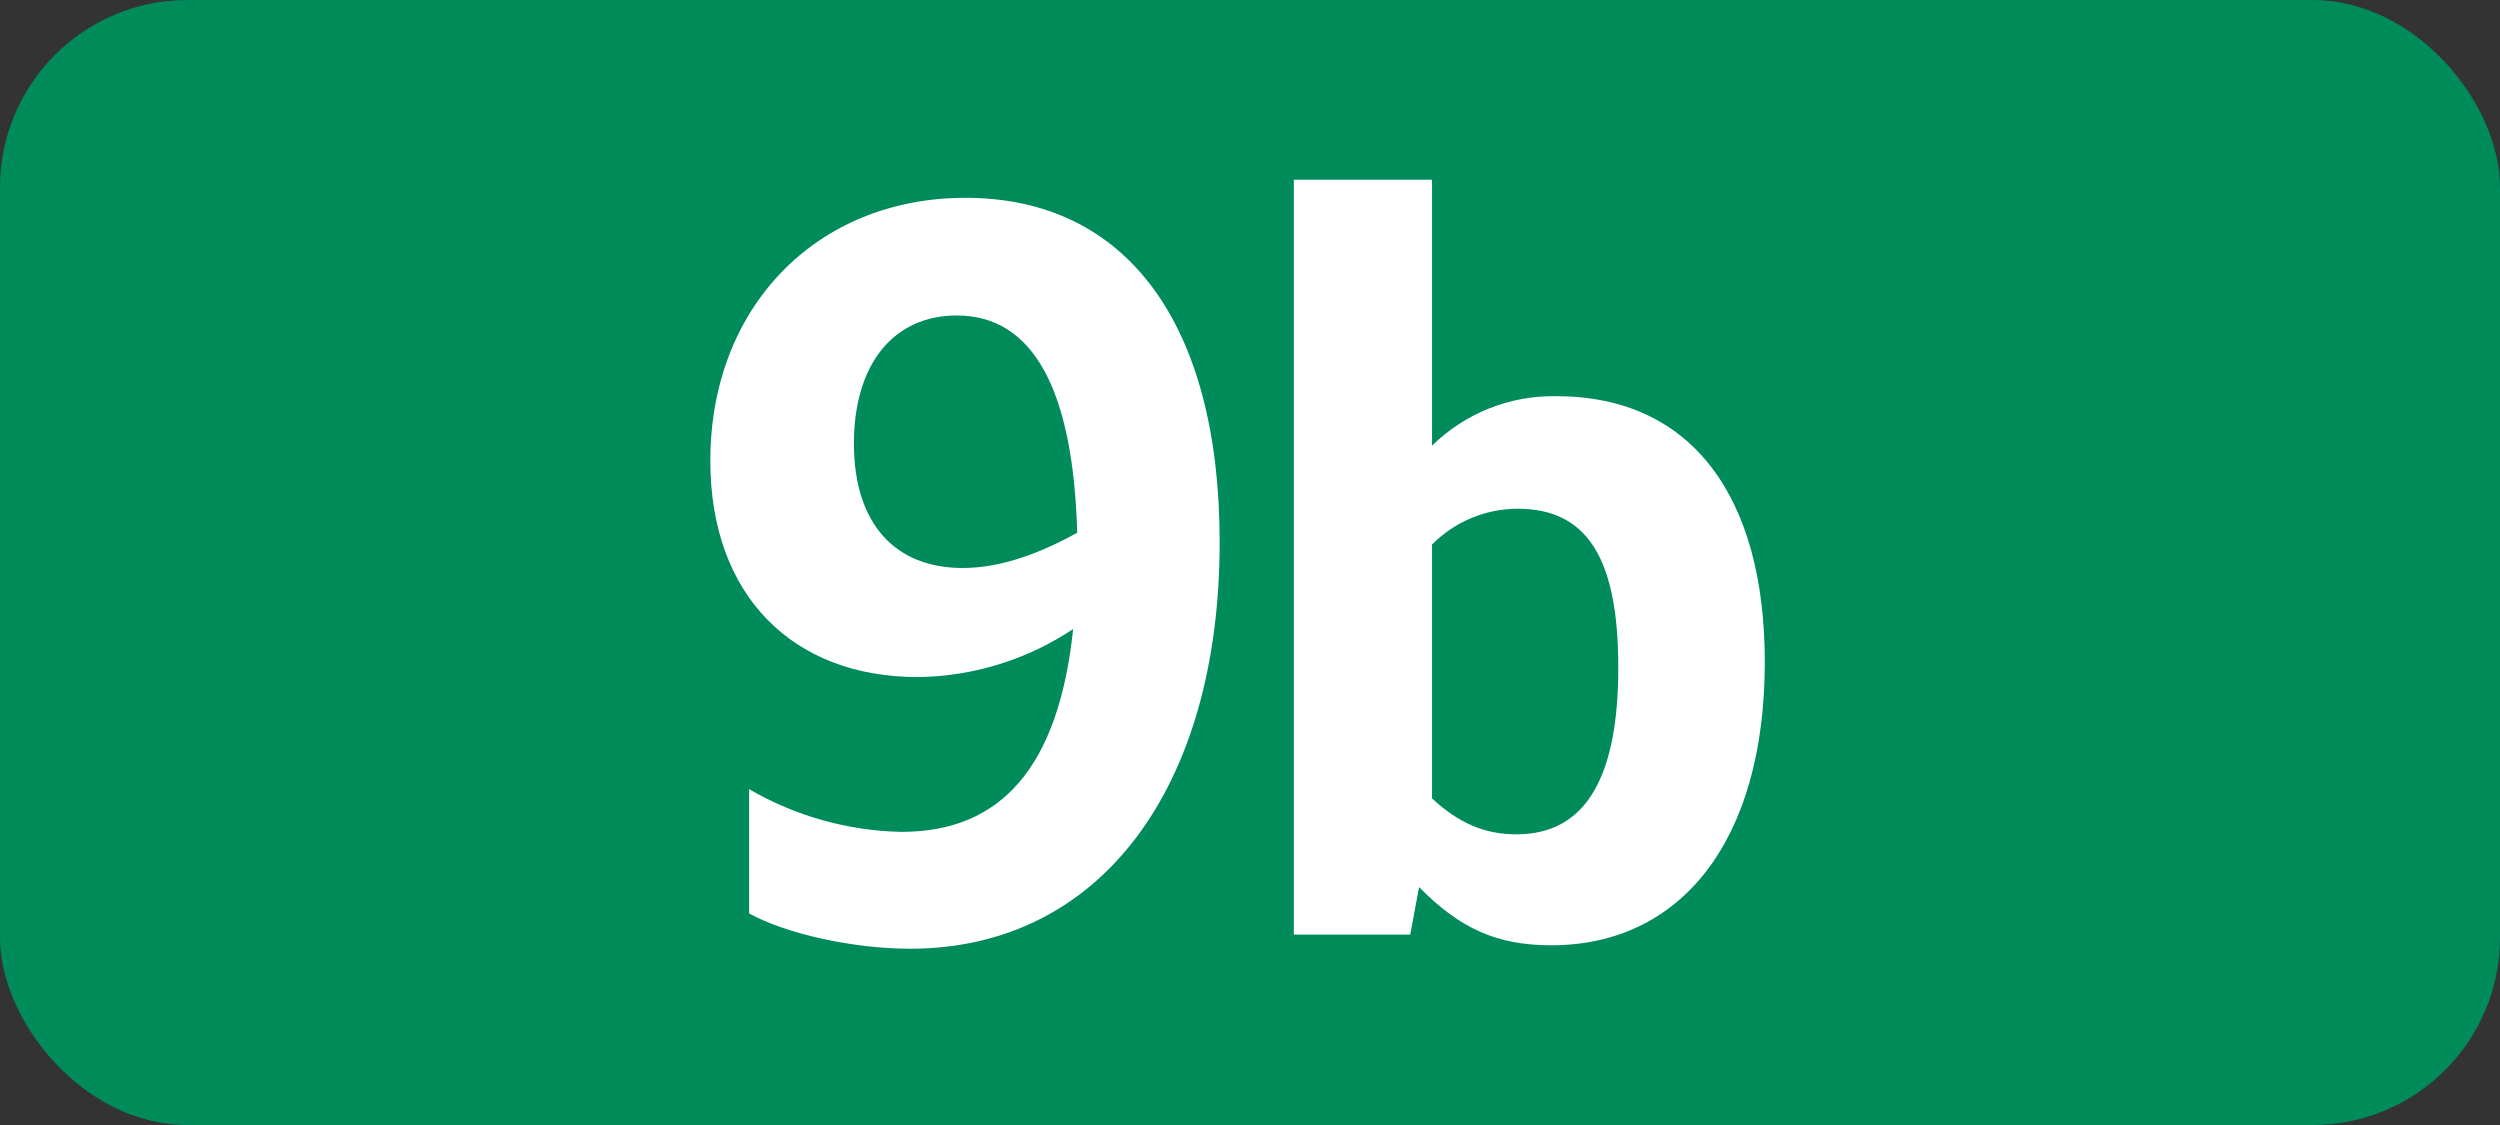 <?xml version="1.0" encoding="UTF-8"?>
<svg id="Calque_1" data-name="Calque 1" xmlns="http://www.w3.org/2000/svg" viewBox="0 0 283.46 127.56">
  <rect x="0" y="0" width="283.46" height="127.56" fill="#333333" stroke="none"/>
  <rect width="283.46" height="127.56" rx="21.26" ry="21.26" style="fill: #008b5b;"/>
  <path d="M102.21,94.32c11.33,0,17.82-7.37,19.47-23-5.22,3.48-11.33,5.37-17.6,5.45-14.19,0-23.54-9.24-23.54-24.53,0-17.38,12-29.81,28.93-29.81,18.37,0,28.82,14.41,28.82,39.05,0,27.83-13.53,46.09-35.09,46.09-6.38,0-14-1.65-18.26-4v-14.09c5.25,3.05,11.2,4.72,17.27,4.84ZM109.14,64.4c4.07,0,8.36-1.43,13-4-.46-16.24-5-24.63-13.66-24.63-7.15,0-11.66,5.5-11.66,14.52s4.61,14.11,12.32,14.11h0Z" style="fill: #fff;"/>
  <path d="M162.37,20.38v30.15c3.75-3.68,8.82-5.7,14.08-5.61,15.4,0,23.65,11.44,23.65,30.14,0,20.35-9.57,32.12-24.2,32.12-6.16,0-10.34-1.87-15-6.6l-1,5.39h-13.2V20.38h15.67ZM162.37,61.74v28.79c3.08,2.86,6.05,4.07,9.57,4.07,7.81,0,11.55-6.38,11.55-18.92s-3.63-18-11.44-18c-3.64.02-7.12,1.48-9.68,4.06Z" style="fill: #fff;"/>
</svg>